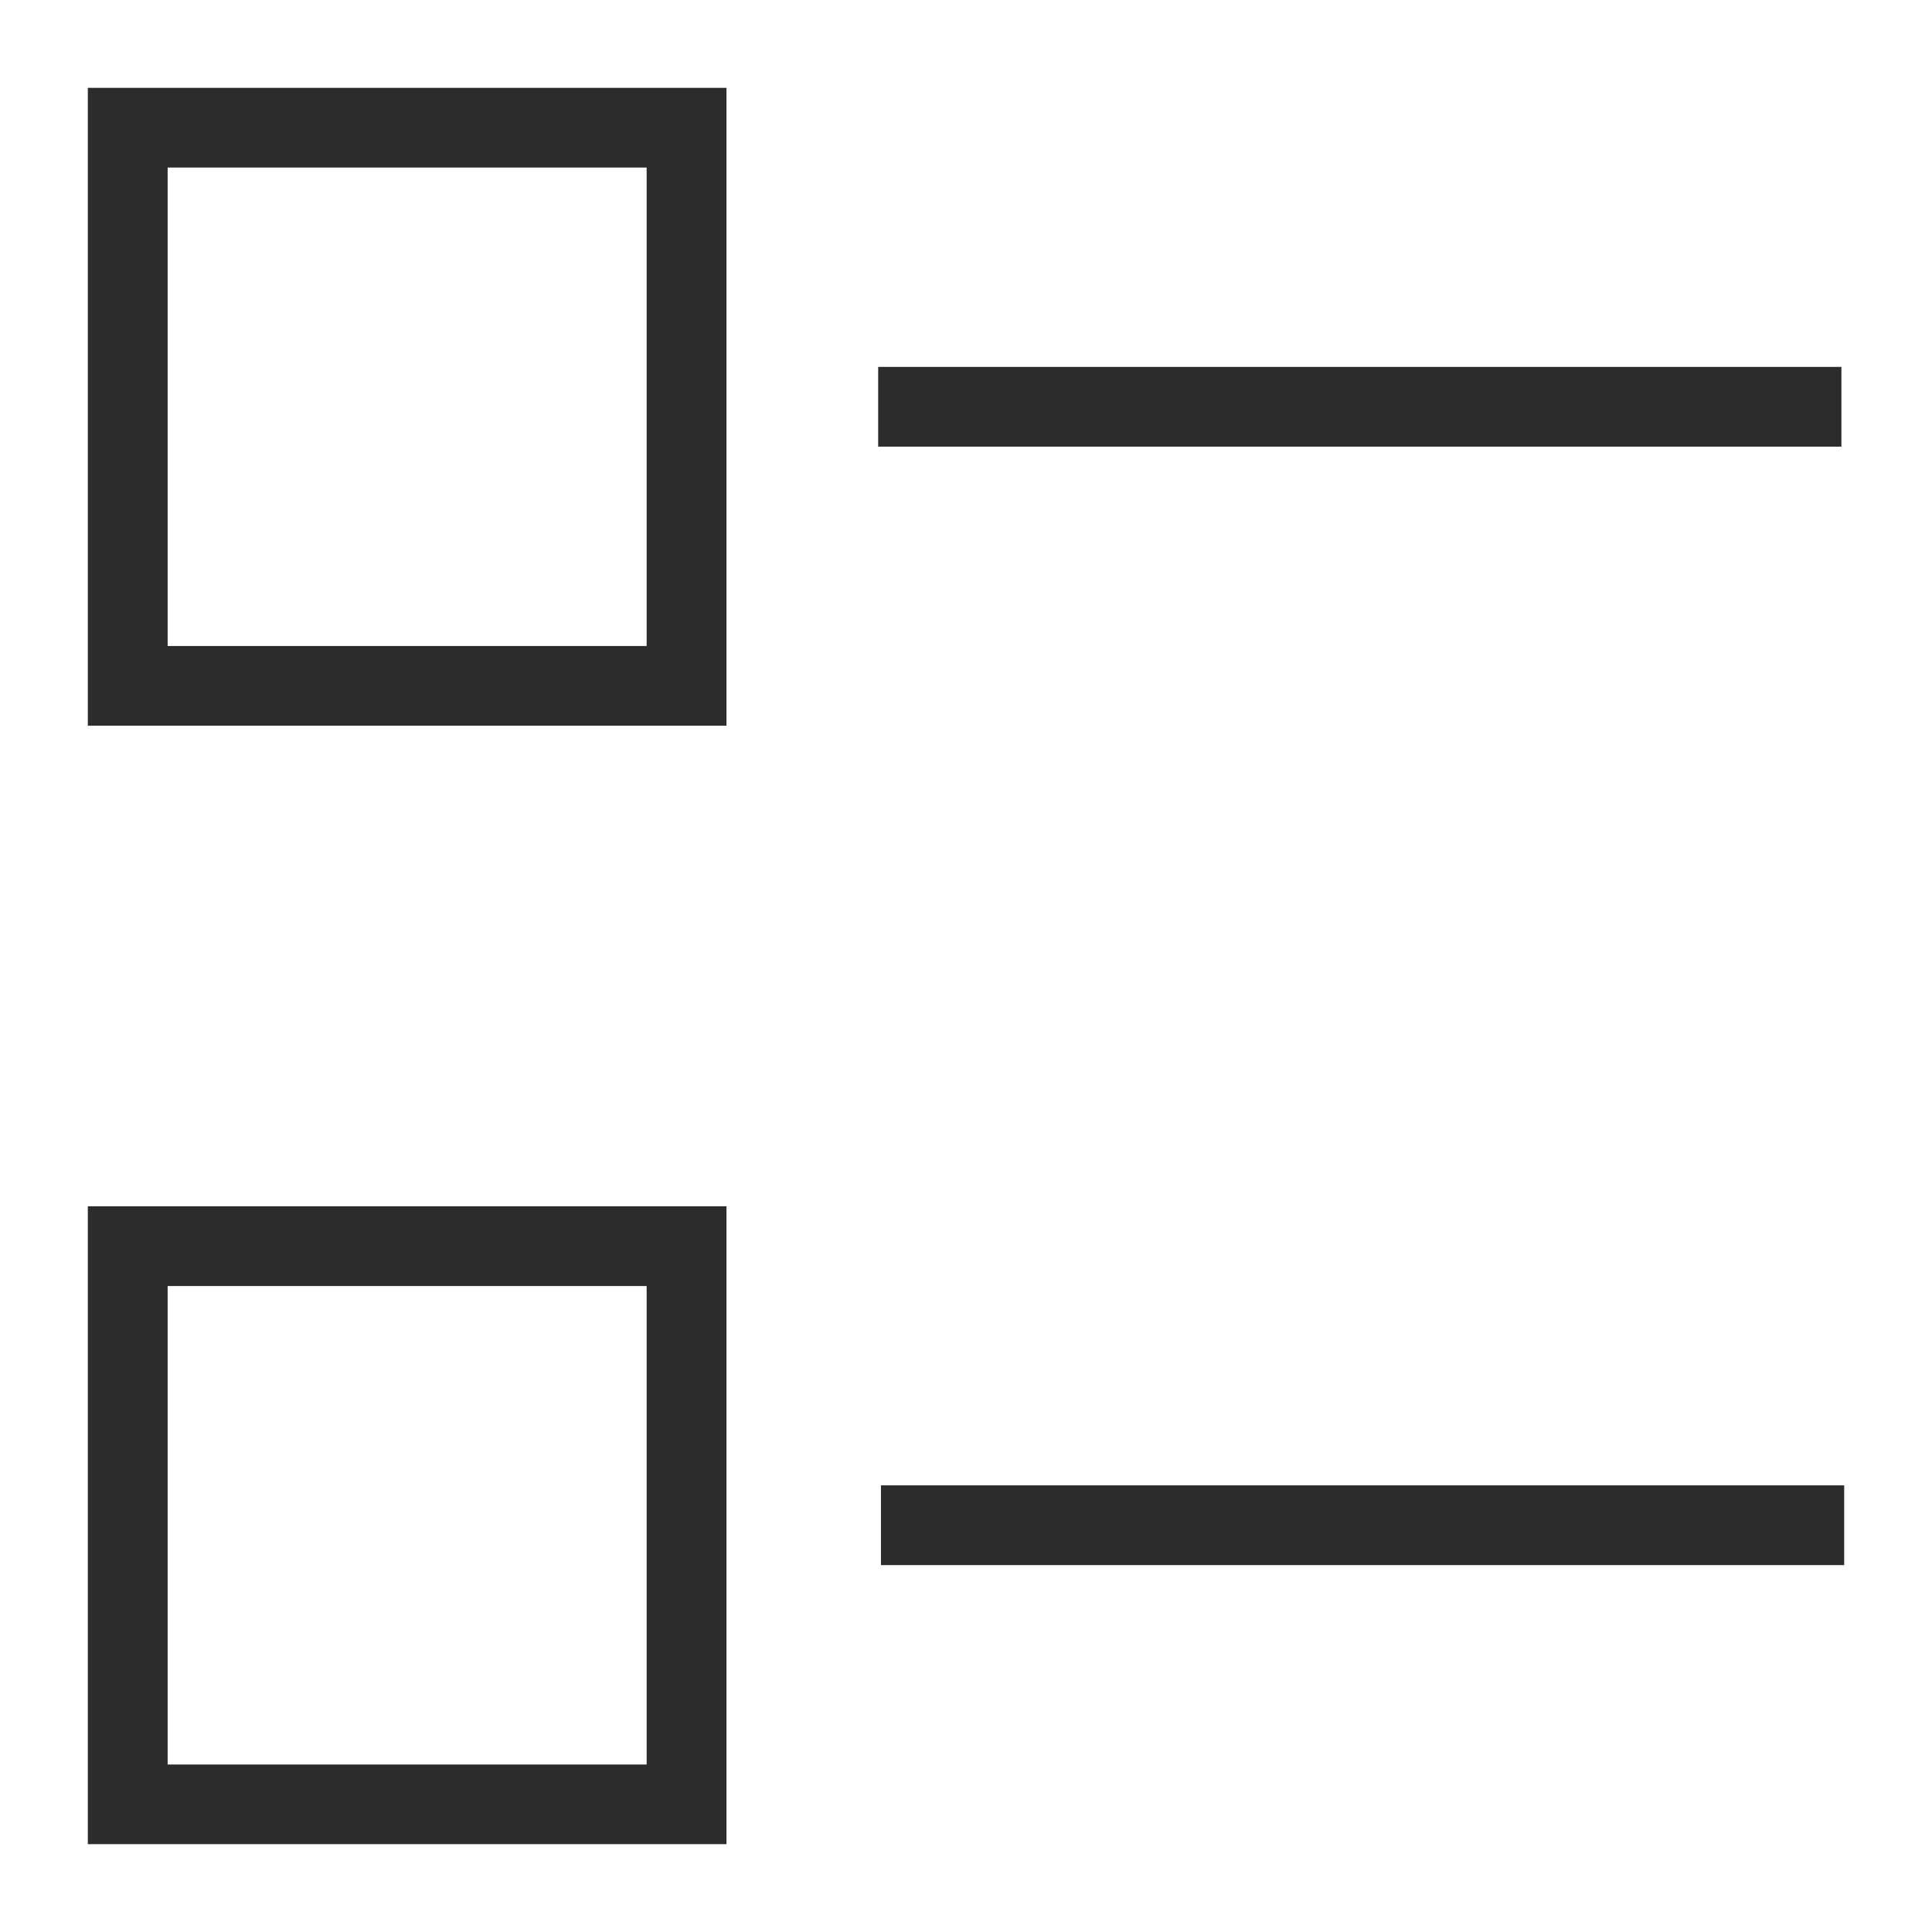 <?xml version="1.0" standalone="no"?><!DOCTYPE svg PUBLIC "-//W3C//DTD SVG 1.1//EN" "http://www.w3.org/Graphics/SVG/1.1/DTD/svg11.dtd"><svg t="1722058933344" class="icon" viewBox="0 0 1024 1024" version="1.1" xmlns="http://www.w3.org/2000/svg" p-id="10405" width="20" height="20" xmlns:xlink="http://www.w3.org/1999/xlink"><path d="M465.455 194.467l510.534 0 0 42.263-510.534 0 0-42.263Z" p-id="10406" fill="#2c2c2c"></path><path d="M46.545 384.652l338.502 0L385.047 46.545 46.545 46.545 46.545 384.652zM88.855 88.809l253.882 0 0 253.58L88.855 342.388 88.855 88.809z" p-id="10407" fill="#2c2c2c"></path><path d="M466.921 787.27l510.534 0 0 42.263-510.534 0 0-42.263Z" p-id="10408" fill="#2c2c2c"></path><path d="M46.545 977.455l338.502 0L385.047 639.348 46.545 639.348 46.545 977.455zM88.855 681.635l253.882 0 0 253.58L88.855 935.215 88.855 681.635z" p-id="10409" fill="#2c2c2c"></path></svg>